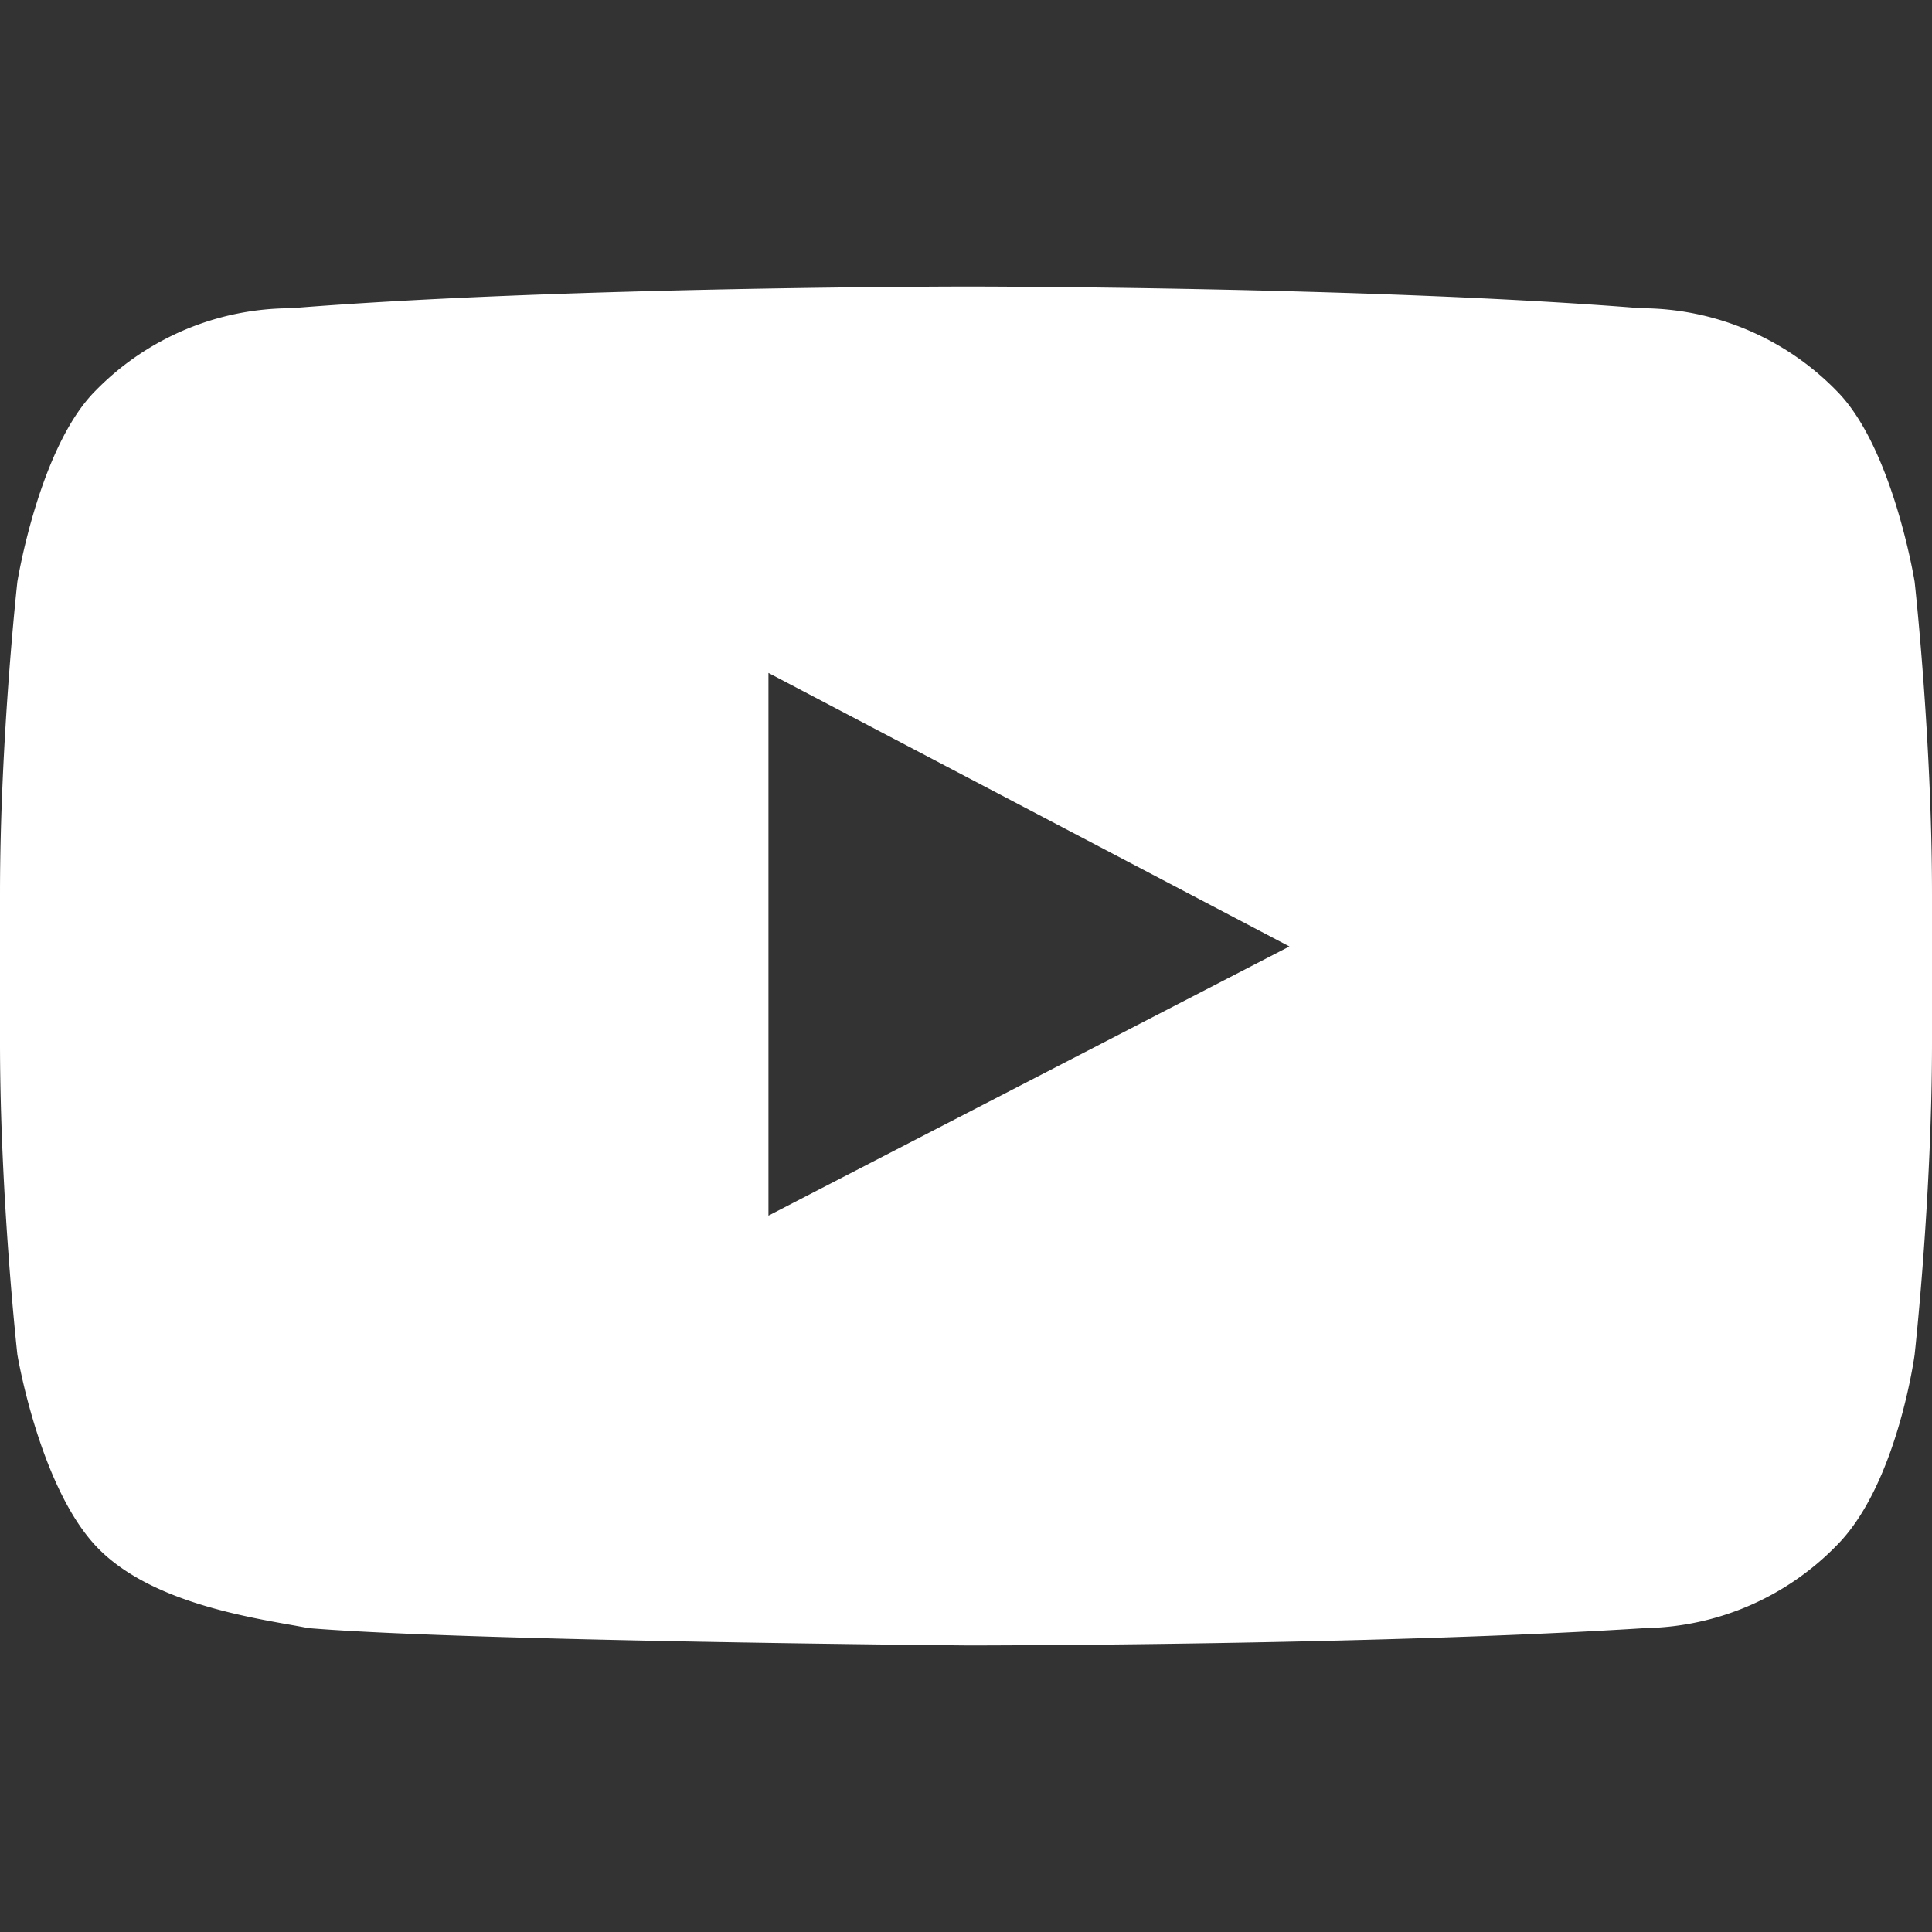 <svg id="Ebene_1" data-name="Ebene 1" xmlns="http://www.w3.org/2000/svg" viewBox="0 0 44.5 44.5"><rect x="0" y="0" width="44.5" height="44.5" fill="#333333" stroke="none"/><defs><style>.cls-1{fill:#fff;}</style></defs><title>youtube</title><path class="cls-1" d="M17.7,28V15.5l12,6.3ZM44.1,13.4s-.5-3.1-1.8-4.4a6.3,6.3,0,0,0-4.5-1.9c-6.2-.5-15.5-.5-15.5-.5h0s-9.4,0-15.6.5A6.3,6.3,0,0,0,2.2,9C.9,10.3.4,13.4.4,13.4S0,17,0,20.6V24c0,3.6.4,7.2.4,7.2s.5,3,1.8,4.4,3.9,1.7,4.9,1.9c3.6.3,15.2.4,15.2.4s9.3,0,15.6-.4a6.3,6.3,0,0,0,4.4-1.9c1.4-1.4,1.8-4.4,1.8-4.4s.4-3.6.4-7.2V20.6c0-3.6-.4-7.2-.4-7.2Z"/></svg>